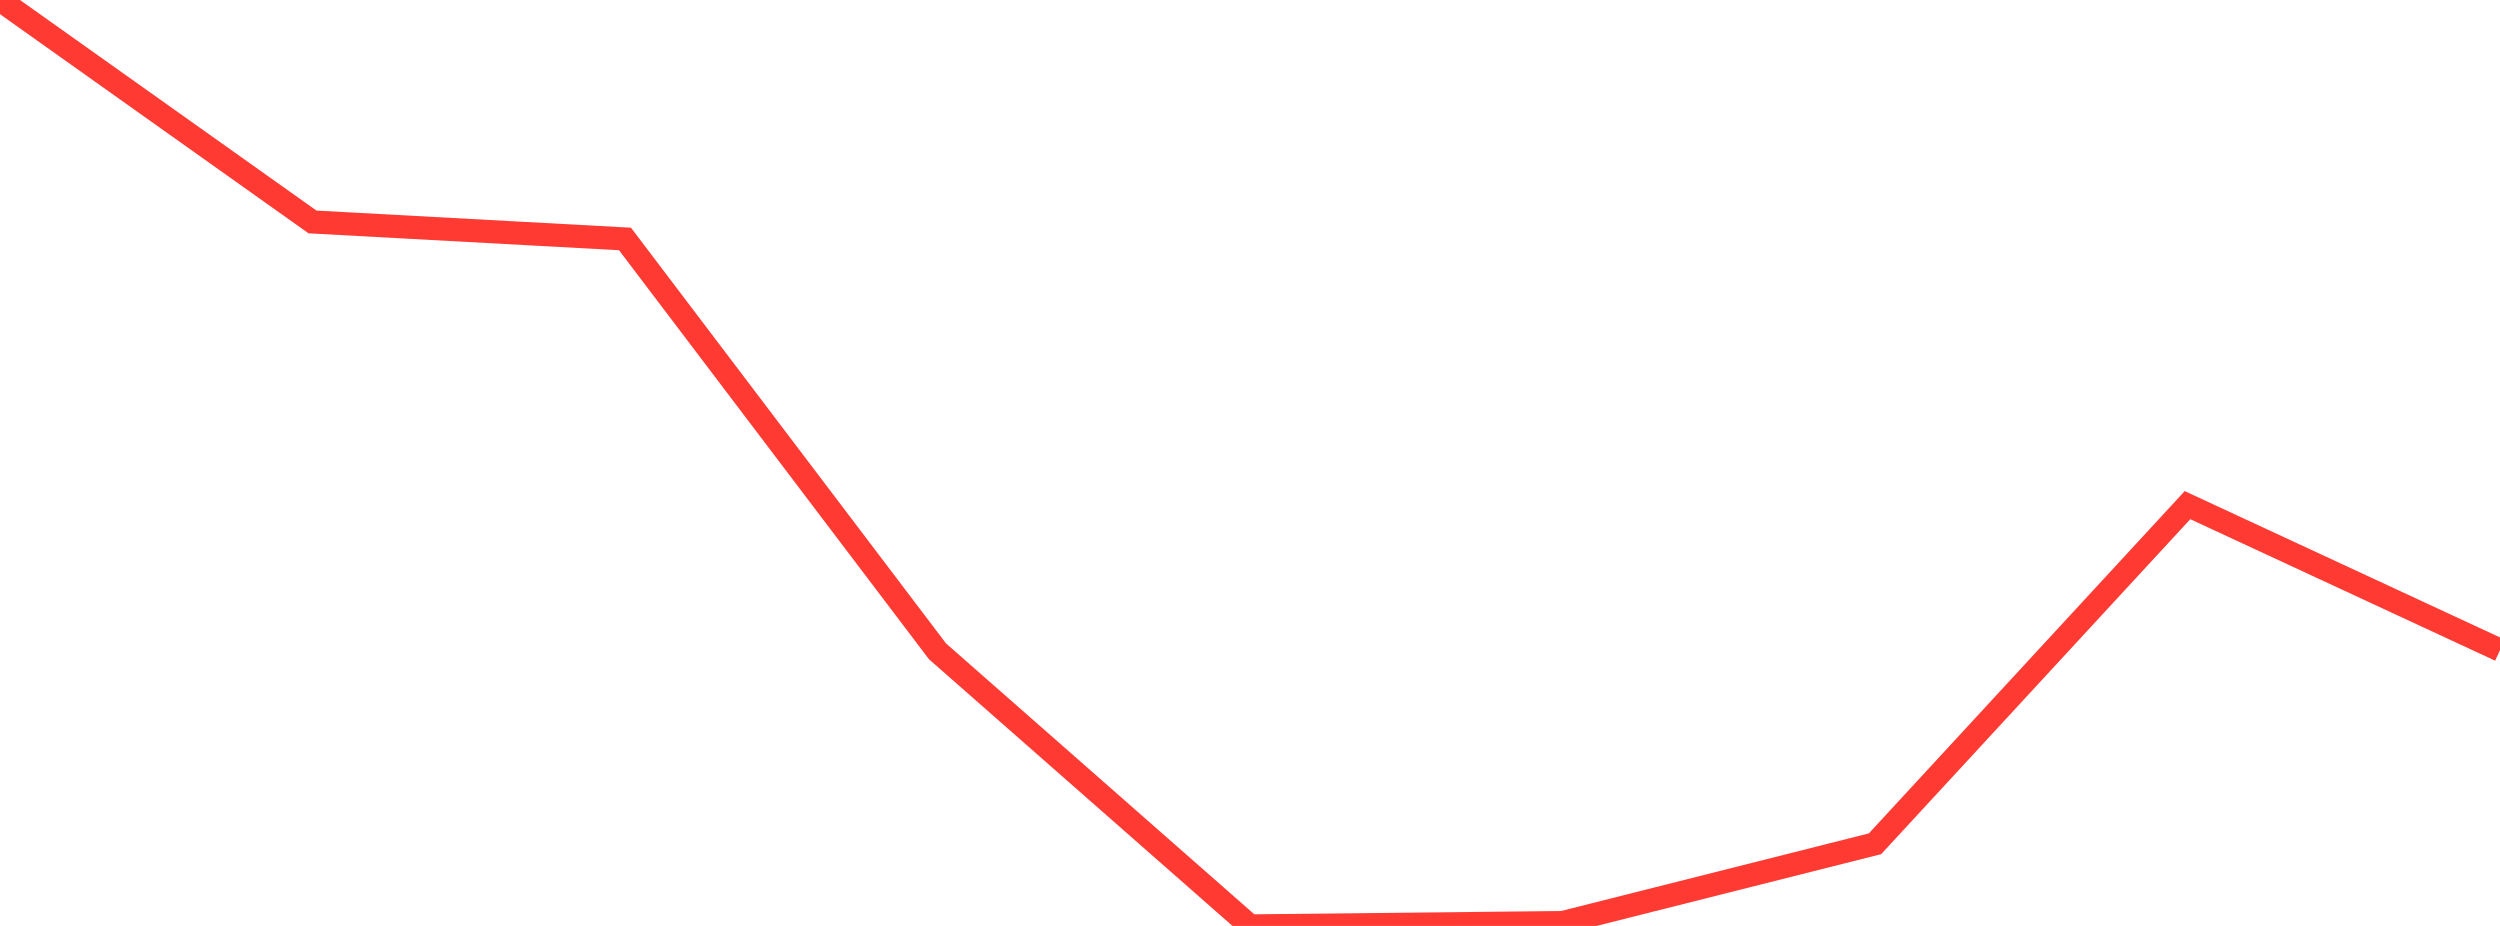 <?xml version="1.0" standalone="no"?>
<!DOCTYPE svg PUBLIC "-//W3C//DTD SVG 1.1//EN" "http://www.w3.org/Graphics/SVG/1.1/DTD/svg11.dtd">

<svg width="135" height="50" viewBox="0 0 135 50" preserveAspectRatio="none" 
  xmlns="http://www.w3.org/2000/svg"
  xmlns:xlink="http://www.w3.org/1999/xlink">


<polyline points="0.0, 0.0 16.875, 11.985 33.75, 12.904 50.625, 35.172 67.5, 50.0 84.375, 49.819 101.25, 45.564 118.125, 27.278 135.0, 35.11" fill="none" stroke="#ff3a33" stroke-width="1.25"/>

</svg>